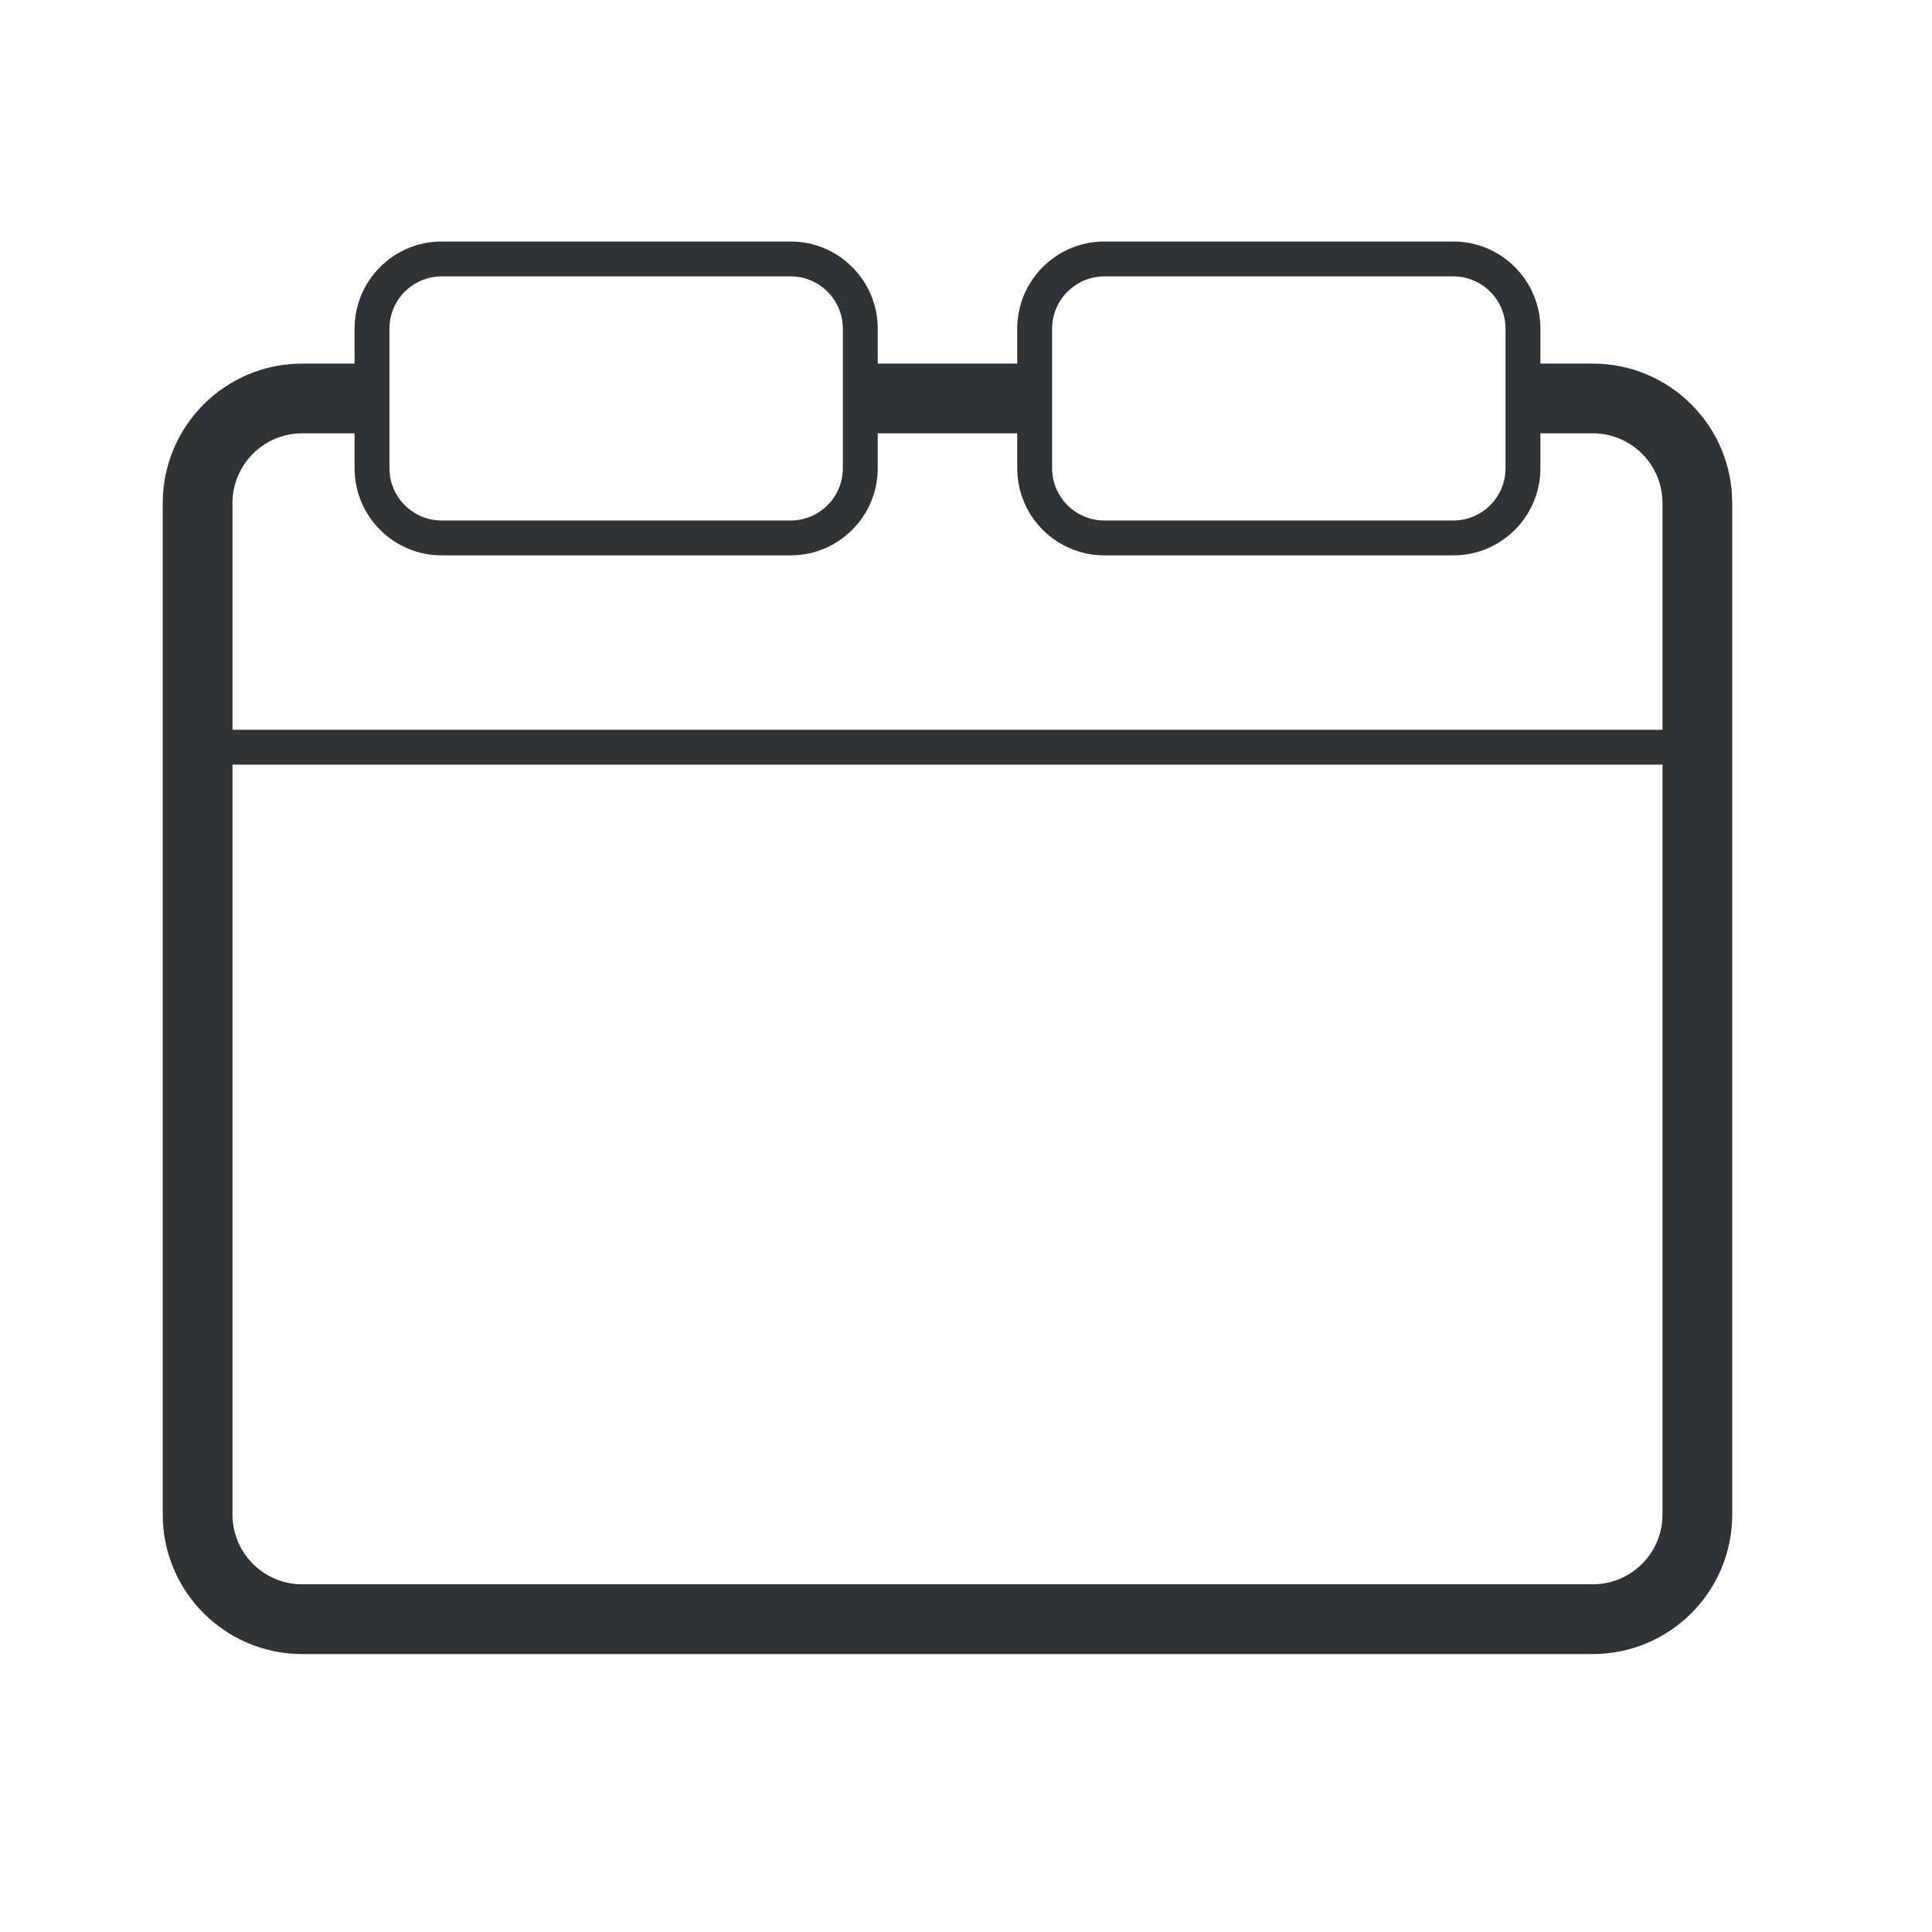 <svg xmlns="http://www.w3.org/2000/svg" width="100" height="100" viewBox="0 0 100 100" fill="none"><g id="Icon/Super King 6'0"><path id="Union" fill-rule="evenodd" clip-rule="evenodd" d="M18.352 17.013C18.352 14.521 20.373 12.5 22.866 12.5H40.918C43.411 12.5 45.431 14.521 45.431 17.013V18.819H52.652V17.013C52.652 14.521 54.673 12.5 57.166 12.5H75.218C77.711 12.5 79.731 14.521 79.731 17.013V18.819H82.439C86.427 18.819 89.66 22.052 89.66 26.04V78.392C89.66 82.381 86.427 85.614 82.439 85.614H15.644C11.656 85.614 8.423 82.381 8.423 78.392V26.04C8.423 22.052 11.656 18.819 15.644 18.819H18.352V17.013ZM79.731 24.234V22.429H82.439C84.433 22.429 86.05 24.046 86.05 26.04V37.774H12.034C12.034 37.774 12.034 37.774 12.033 37.774V26.04C12.033 24.046 13.65 22.429 15.644 22.429H18.352V24.234C18.352 26.727 20.373 28.747 22.866 28.747H40.918C43.411 28.747 45.431 26.727 45.431 24.234V22.429H52.652V24.234C52.652 26.727 54.673 28.747 57.166 28.747H75.218C77.711 28.747 79.731 26.727 79.731 24.234ZM12.033 39.579V78.392C12.033 80.387 13.65 82.003 15.644 82.003H82.439C84.433 82.003 86.05 80.387 86.05 78.392V39.579H12.034C12.034 39.579 12.034 39.579 12.033 39.579ZM22.866 14.305C21.37 14.305 20.158 15.518 20.158 17.013V24.234C20.158 25.73 21.37 26.942 22.866 26.942H40.918C42.414 26.942 43.626 25.73 43.626 24.234V17.013C43.626 15.518 42.414 14.305 40.918 14.305H22.866ZM57.166 14.305C55.67 14.305 54.458 15.518 54.458 17.013V24.234C54.458 25.73 55.67 26.942 57.166 26.942H75.218C76.714 26.942 77.926 25.73 77.926 24.234V17.013C77.926 15.518 76.714 14.305 75.218 14.305H57.166Z" fill="#303336"></path></g></svg>
